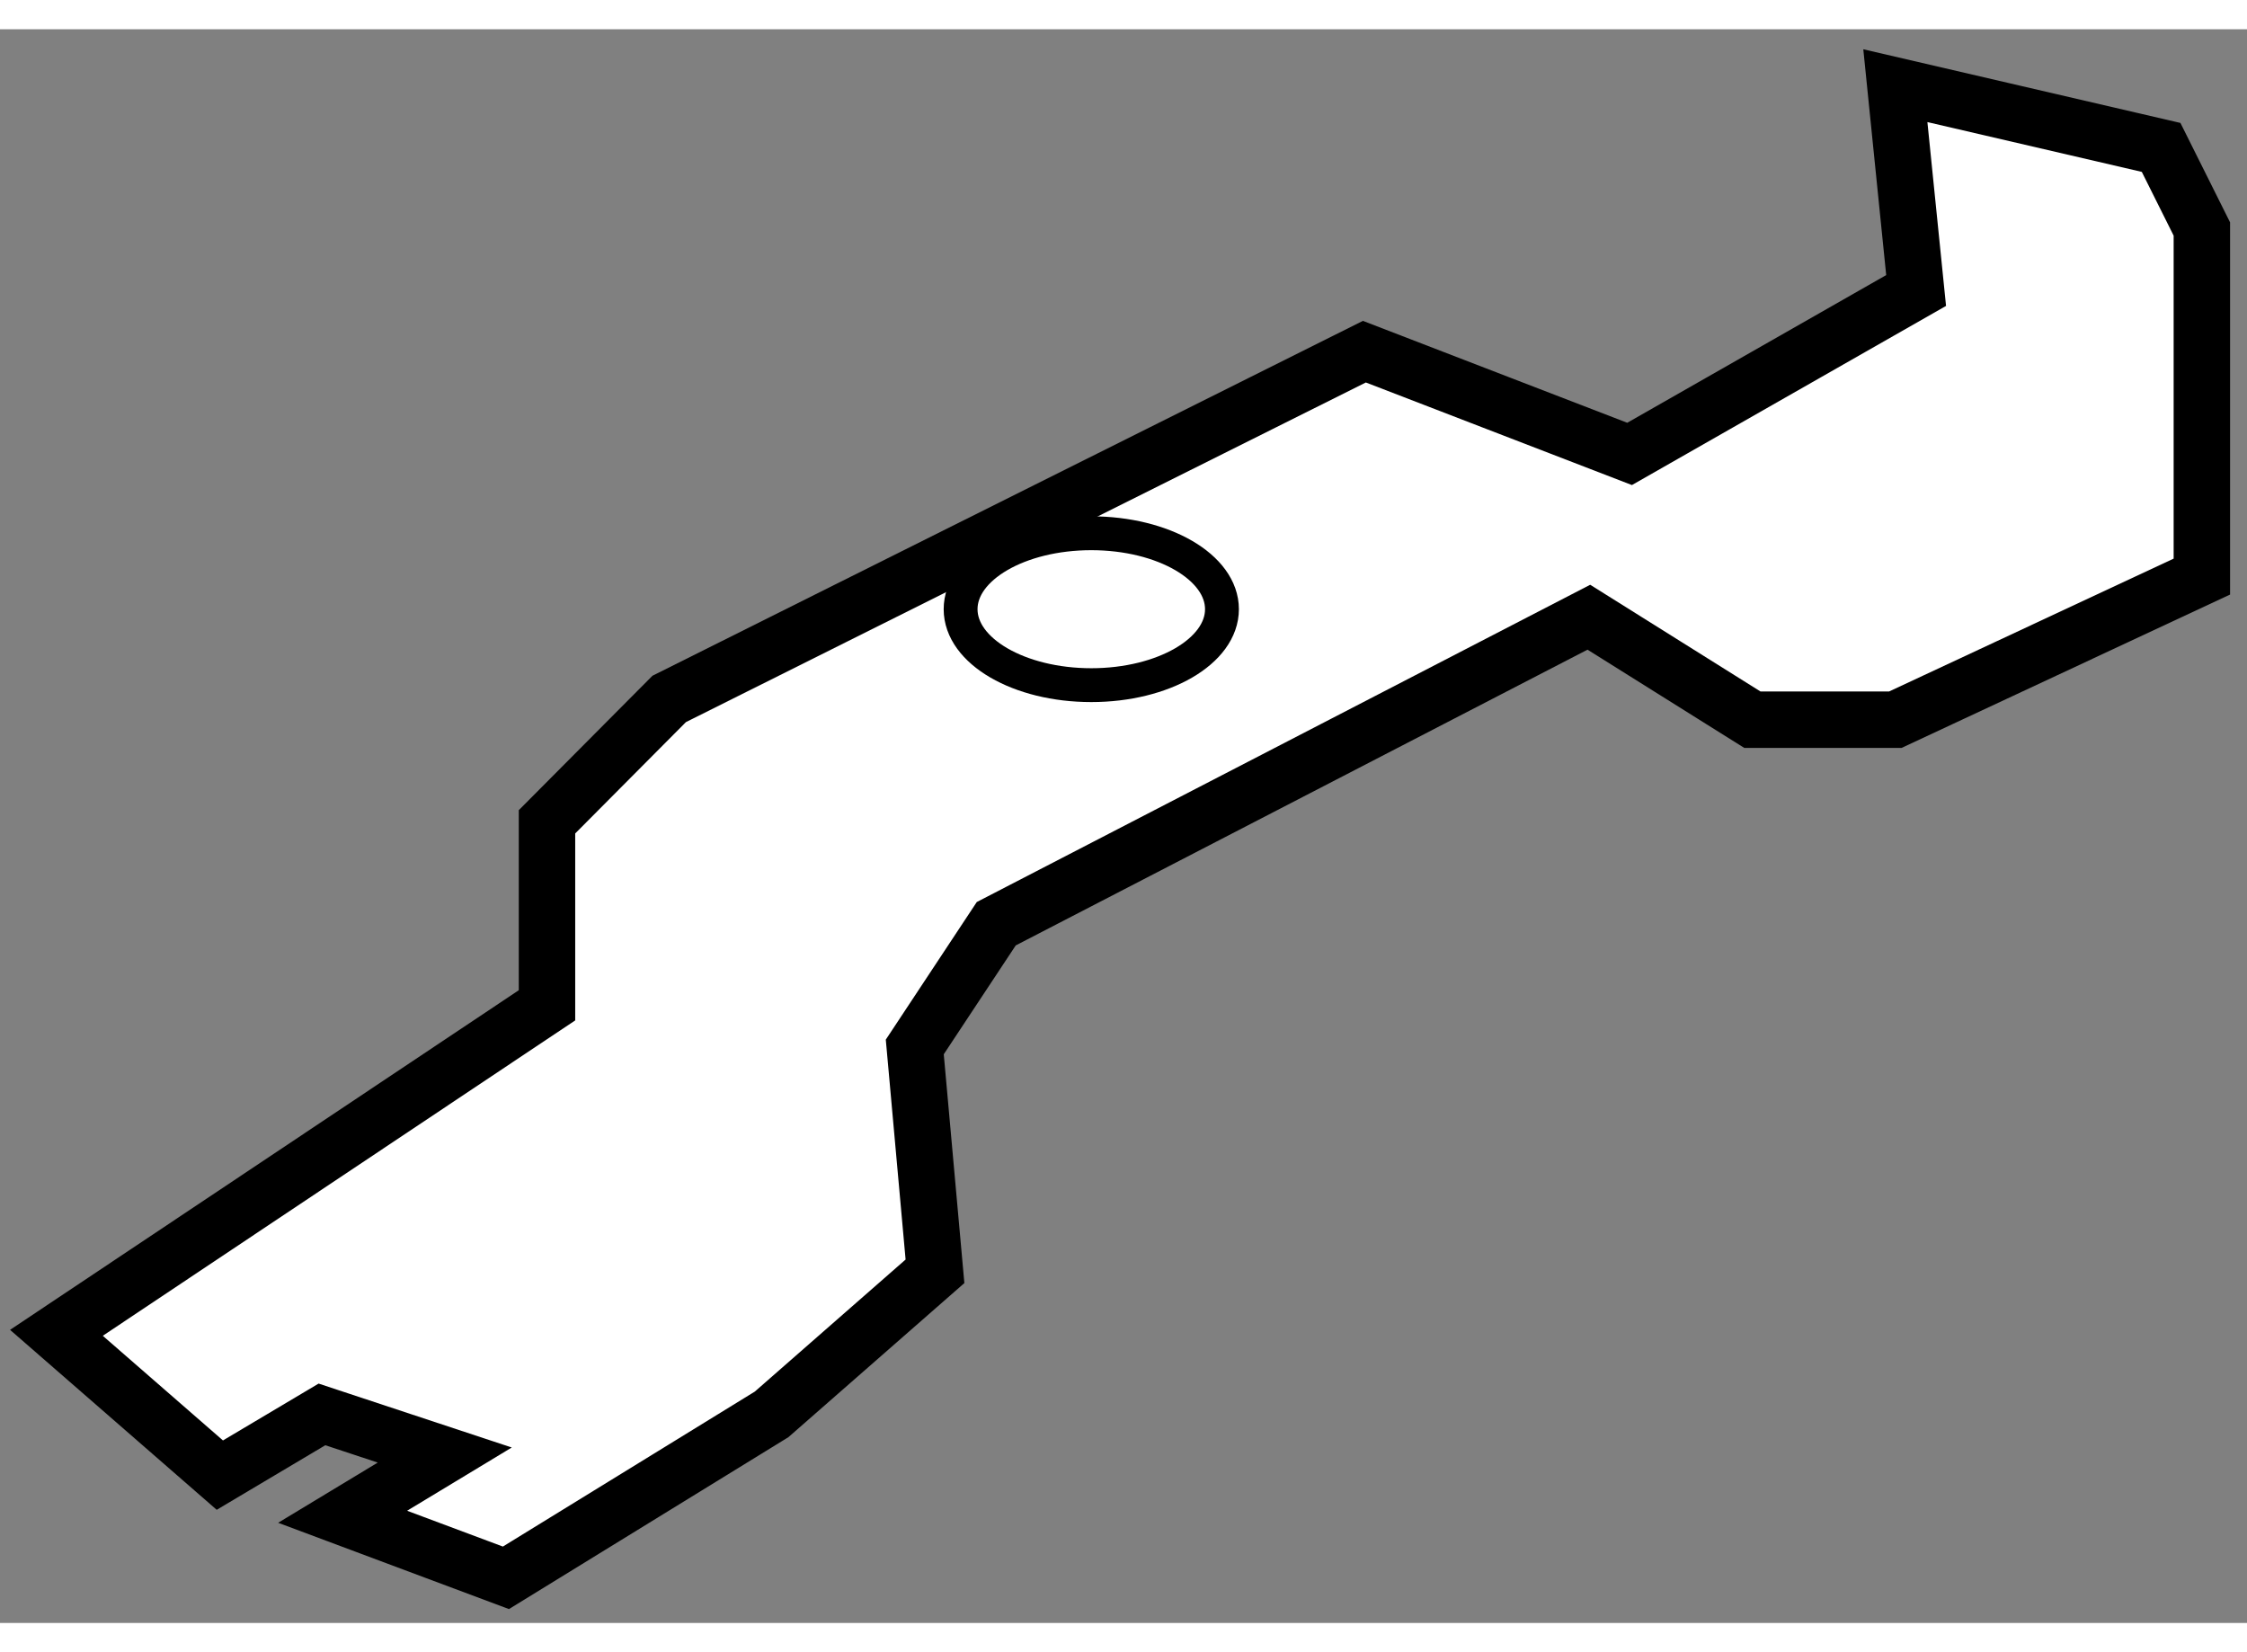 <?xml version="1.0" encoding="utf-8"?>
<!-- Generator: Adobe Illustrator 15.1.0, SVG Export Plug-In . SVG Version: 6.00 Build 0)  -->
<!DOCTYPE svg PUBLIC "-//W3C//DTD SVG 1.1//EN" "http://www.w3.org/Graphics/SVG/1.1/DTD/svg11.dtd">
<svg version="1.1" xmlns="http://www.w3.org/2000/svg" xmlns:xlink="http://www.w3.org/1999/xlink" x="0px" y="0px" width="244.8px"
	 height="180px" viewBox="130.373 95.043 19.911 14.122" enable-background="new 0 0 244.8 180" xml:space="preserve">
	
<rect x="130.373" y="95.043" width="19.911" height="14.122" fill="#808080" stroke="none"/>
	
<g><polygon fill="#FFFFFF" stroke="#000000" stroke-width="0.5" points="144.452,100.253 139.201,102.969 138.479,104.061 
				138.658,106.049 137.21,107.317 134.856,108.765 133.409,108.224 134.314,107.677 133.226,107.317 132.321,107.855 
				130.873,106.594 135.22,103.692 135.22,102.066 136.303,100.977 142.463,97.9 144.813,98.806 147.352,97.358 147.168,95.543 
				149.523,96.09 149.884,96.813 149.884,99.893 147.168,101.161 145.901,101.161 		"></polygon><ellipse fill="none" stroke="#000000" stroke-width="0.3" cx="140.043" cy="100.182" rx="1.158" ry="0.673"></ellipse></g>


</svg>